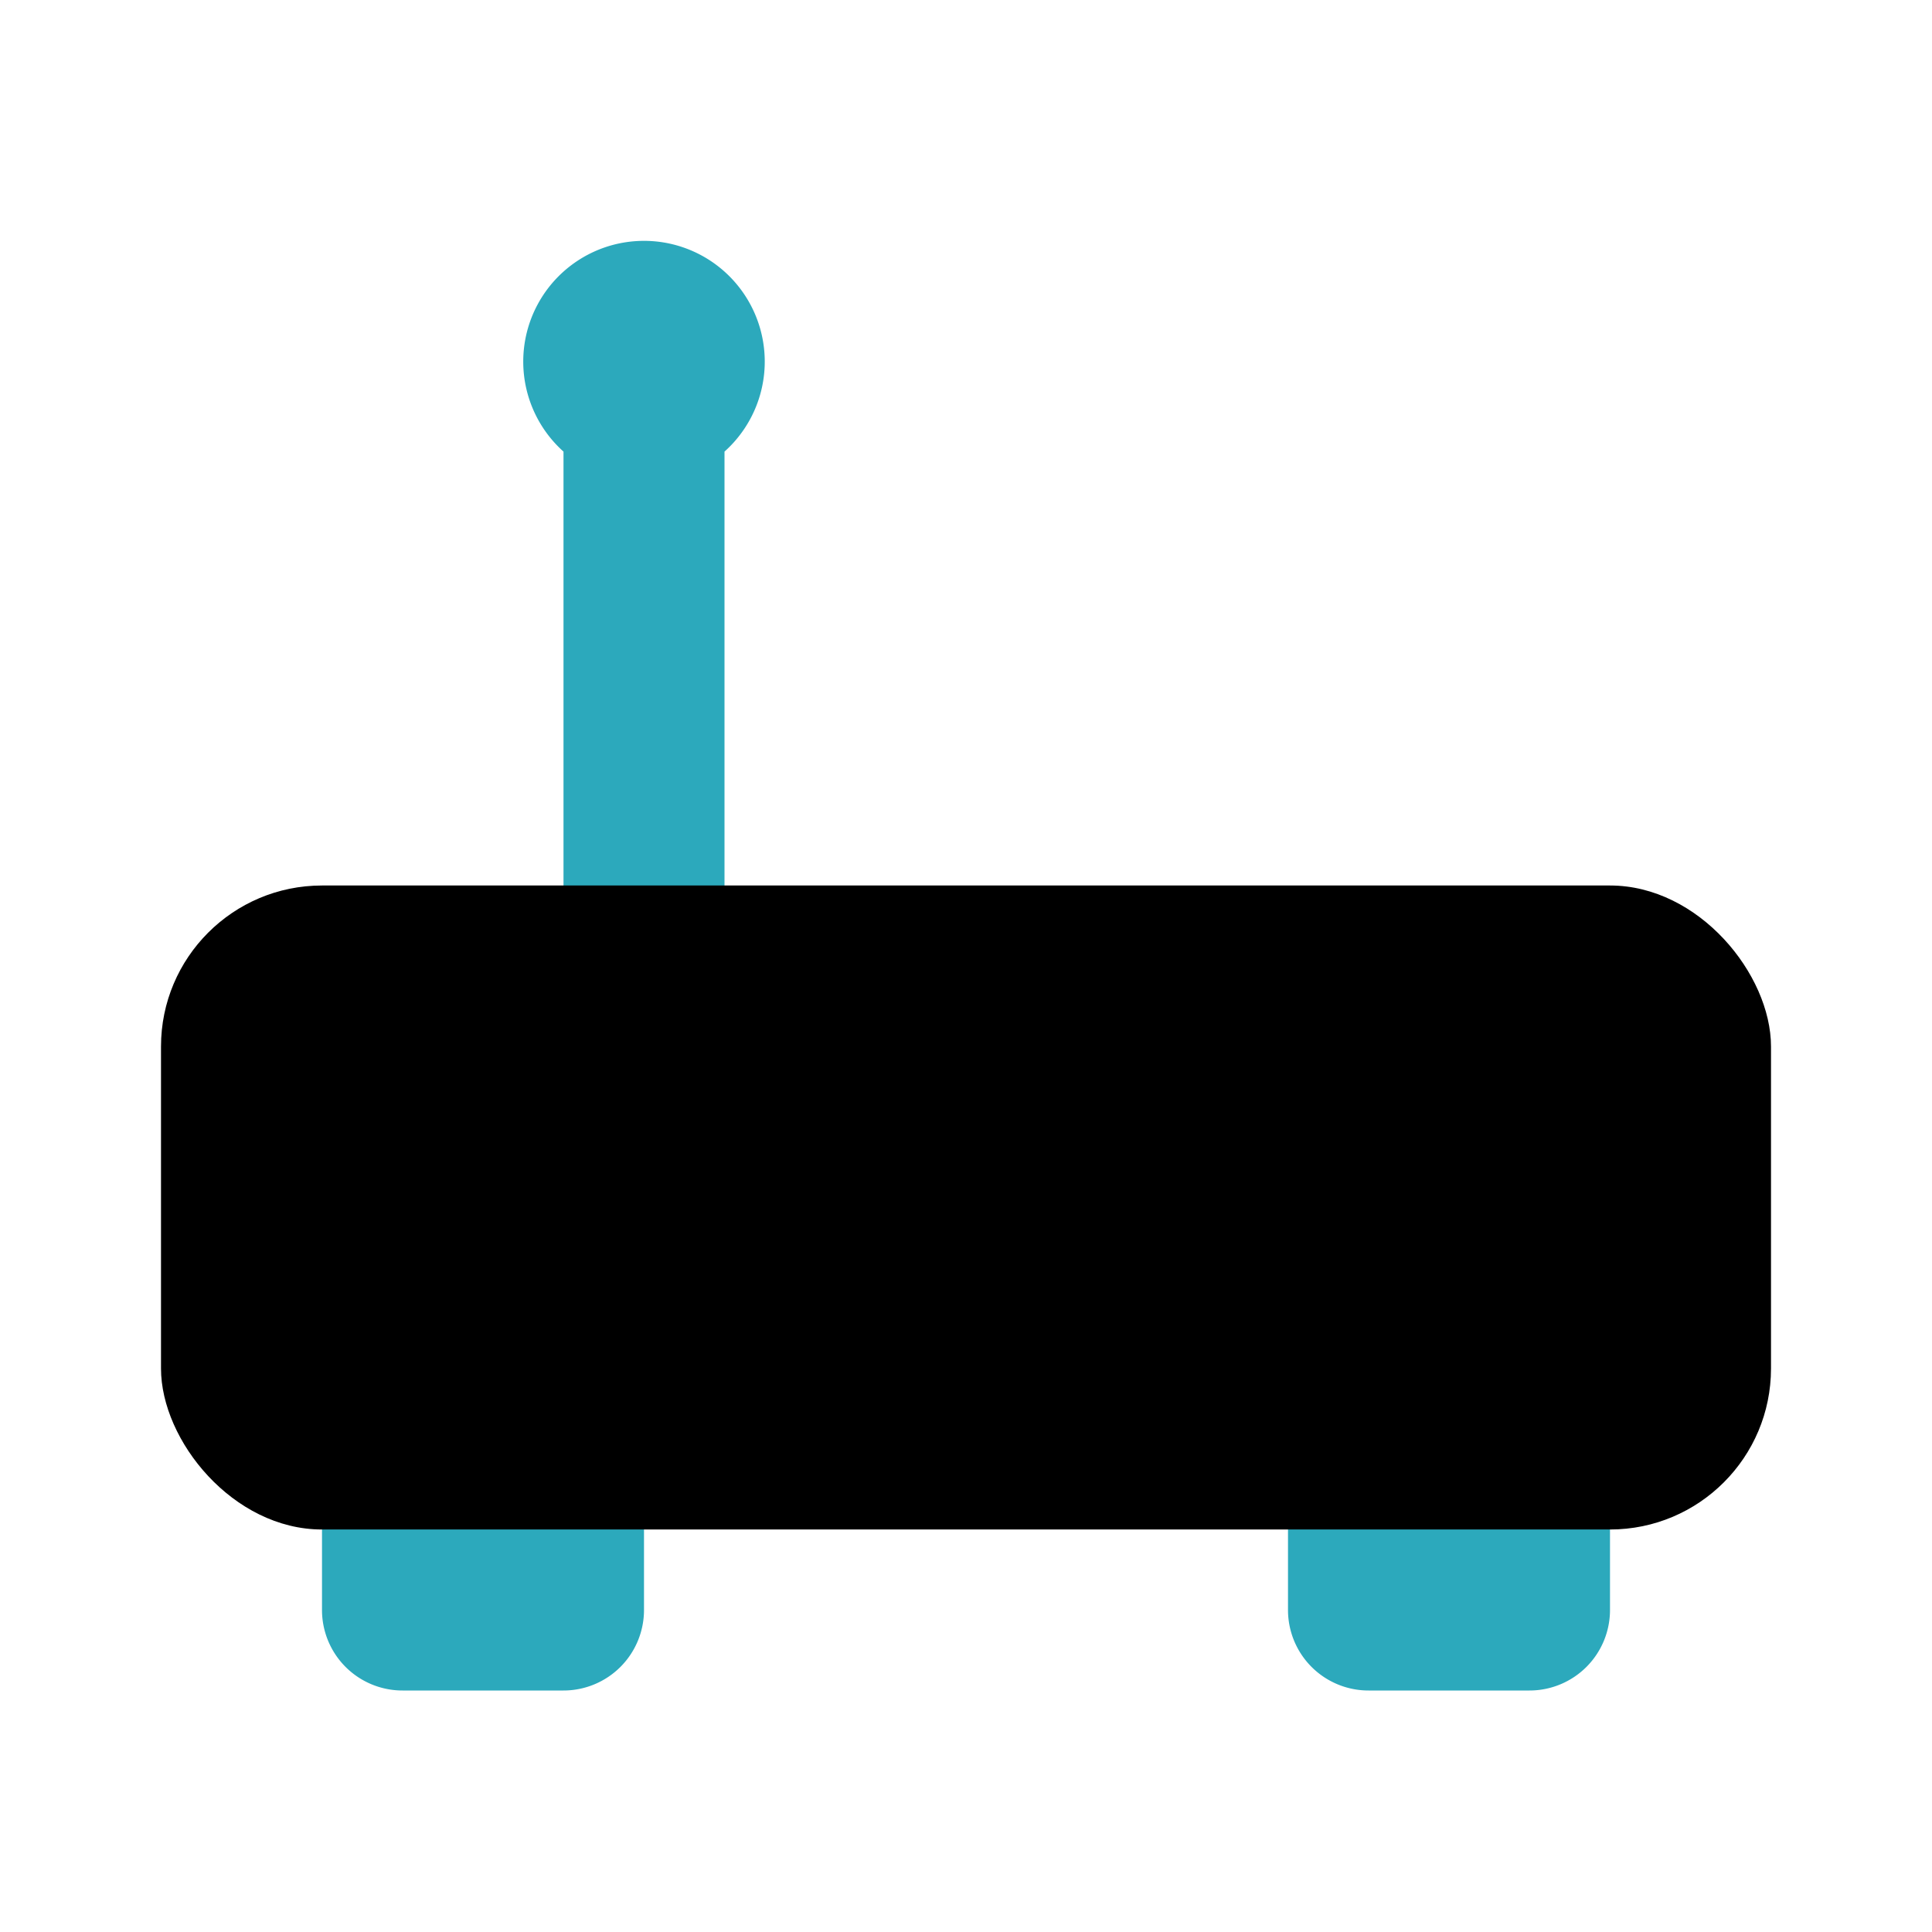 <?xml version="1.0" encoding="utf-8"?>
<svg fill="#000000" width="800px" height="800px" viewBox="0 0 24 24" id="router-3" data-name="Flat Color" xmlns="http://www.w3.org/2000/svg" class="icon flat-color"><path id="secondary" d="M4,20V18a1,1,0,0,1,1-1H7a1,1,0,0,1,1,1v2a1,1,0,0,1-1,1H5A1,1,0,0,1,4,20Zm2-1H6Zm10,1V18a1,1,0,0,1,1-1h2a1,1,0,0,1,1,1v2a1,1,0,0,1-1,1H17A1,1,0,0,1,16,20Zm2-1h0Z" style="fill: rgb(44, 169, 188);"></path><path id="secondary-2" data-name="secondary" d="M6.5,4.5A1.5,1.5,0,1,1,9,5.61V12a1,1,0,0,1-2,0V5.61A1.5,1.5,0,0,1,6.5,4.5Z" style="fill: rgb(44, 169, 188);"></path><rect id="primary" x="2" y="11" width="20" height="8" rx="2" style="fill: rgb(0, 0, 0);"></rect></svg>
